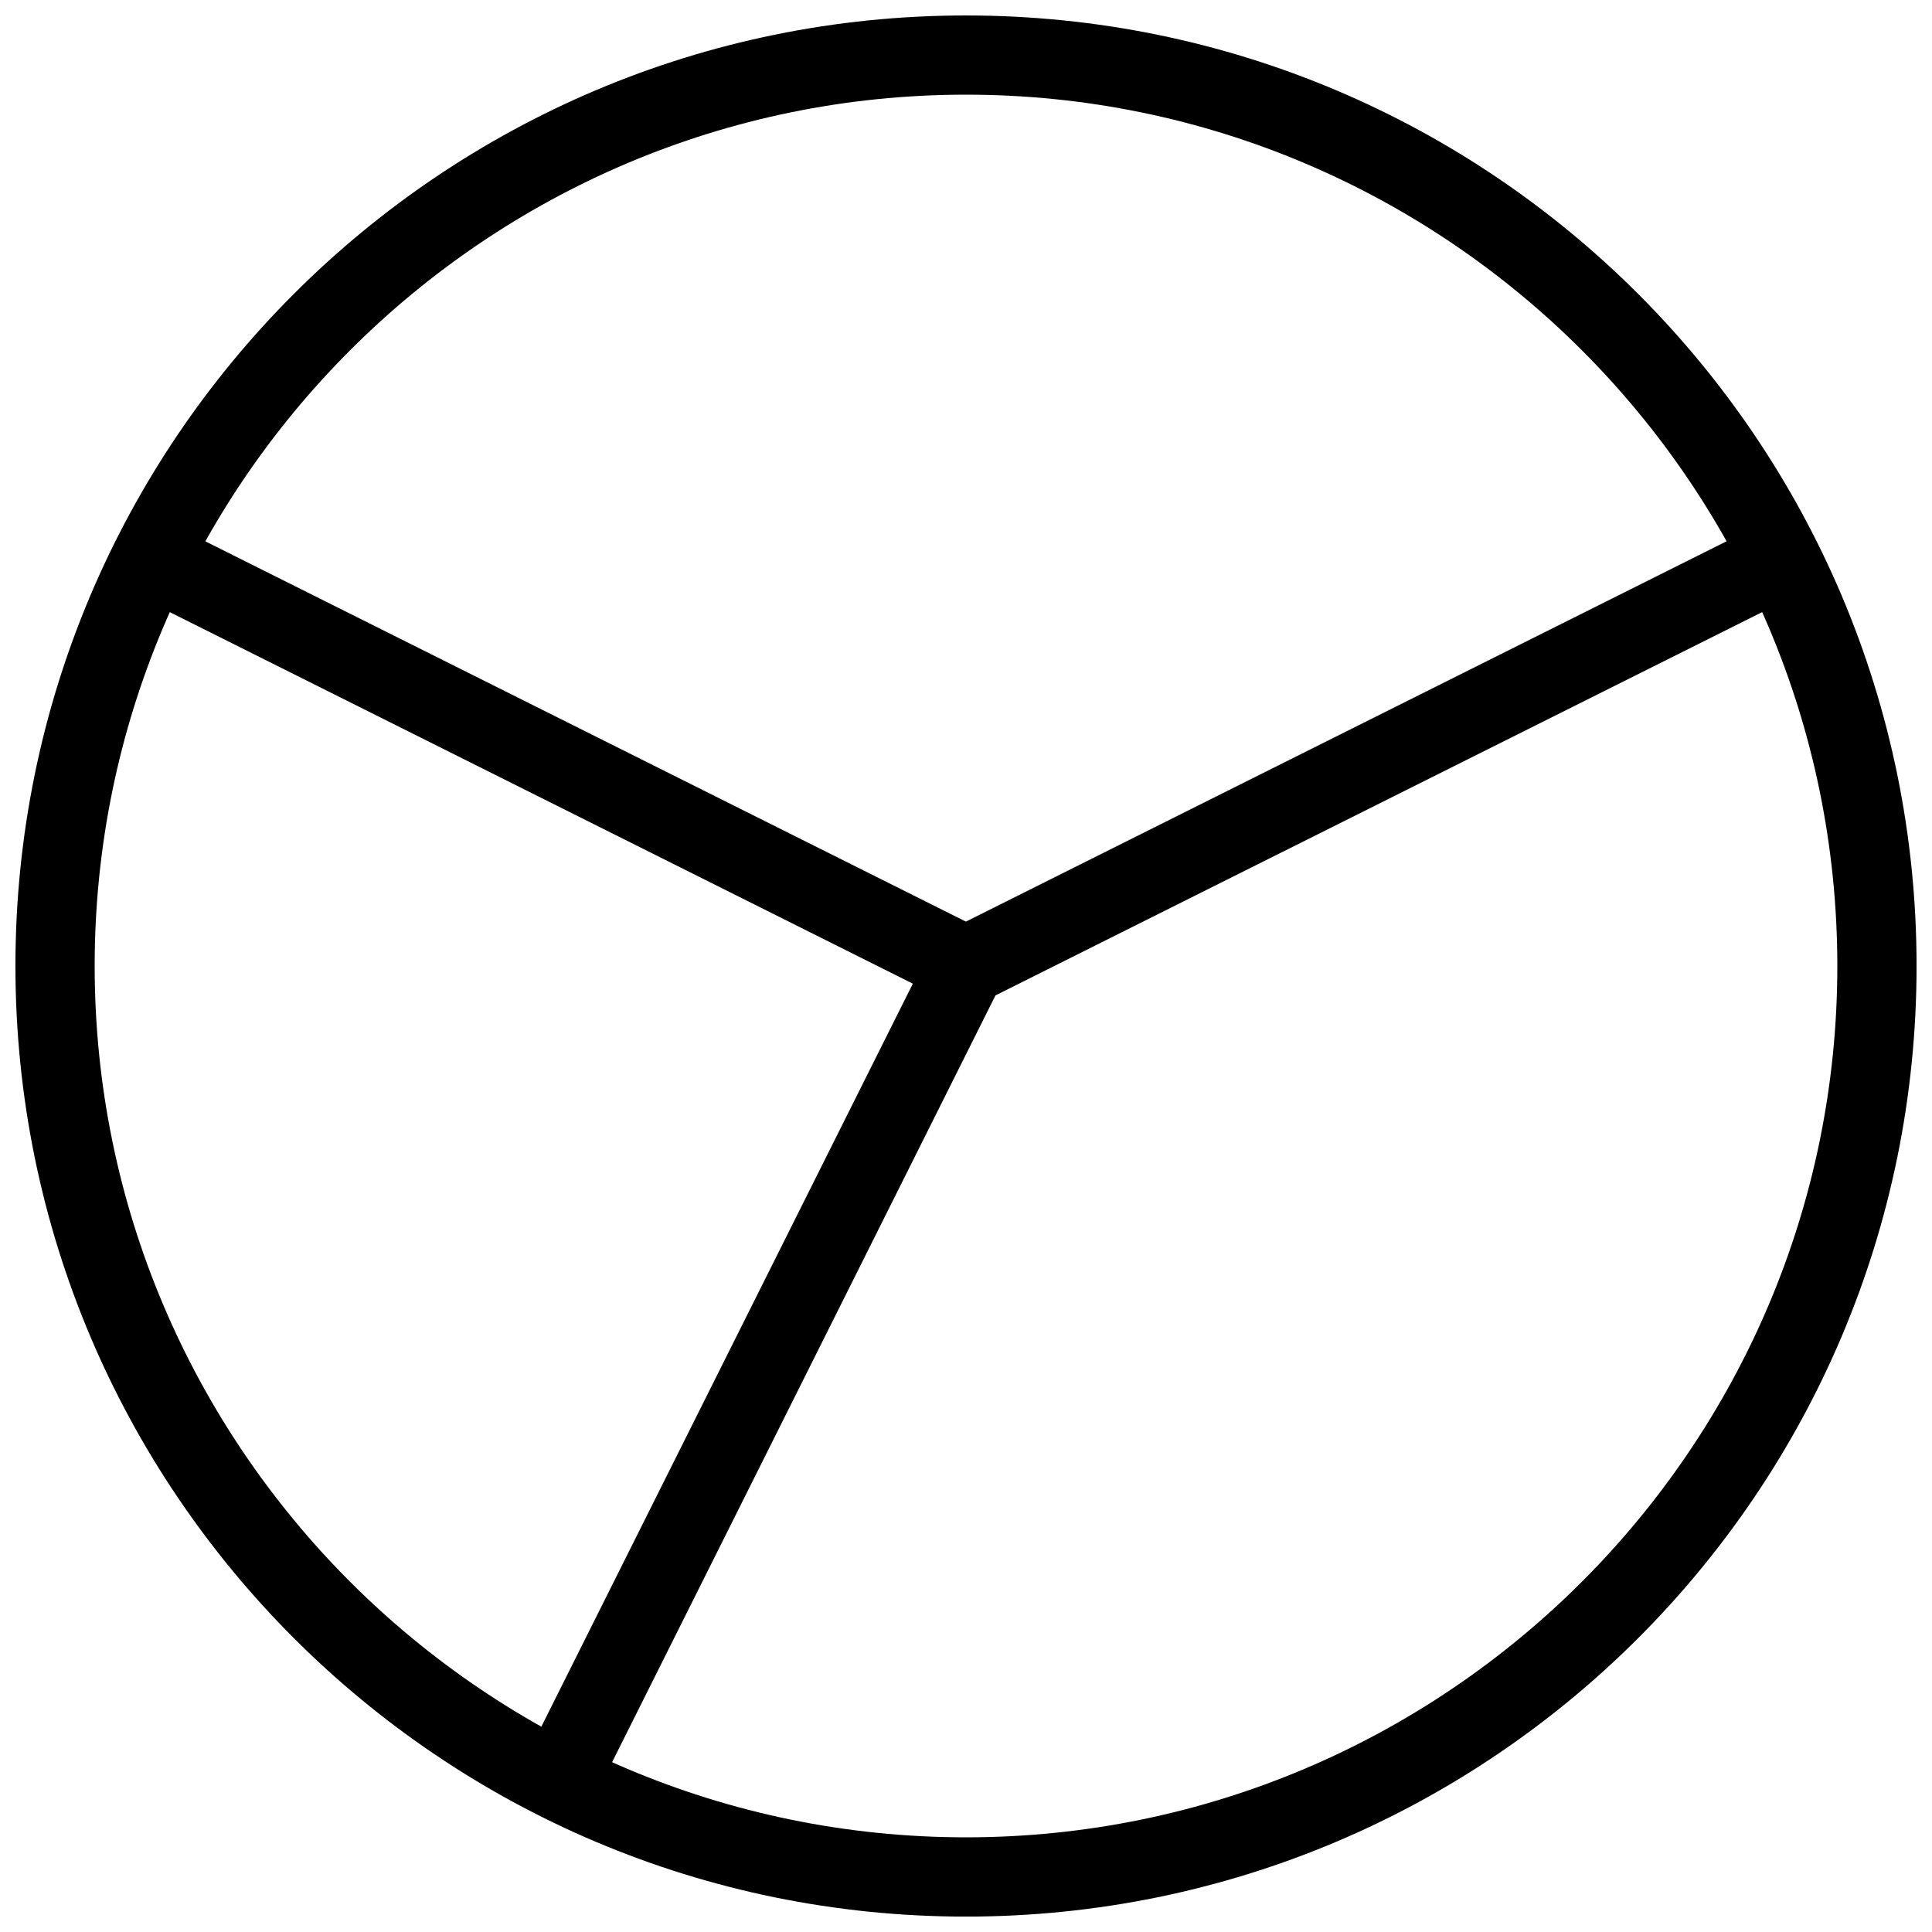 <?xml version="1.0" encoding="UTF-8"?>
<!-- The Best Svg Icon site in the world: iconSvg.co, Visit us! https://iconsvg.co -->
<svg width="800px" height="800px" version="1.1" viewBox="144 144 512 512" xmlns="http://www.w3.org/2000/svg">
 <defs>
  <clipPath id="a">
   <path d="m148.09 148.09h503.81v503.81h-503.81z"/>
  </clipPath>
 </defs>
 <g clip-path="url(#a)">
  <path d="m400 169.09c127.3 0 230.91 103.6 230.91 230.91 0 127.34-103.62 230.91-230.91 230.91-127.32 0-230.91-103.57-230.91-230.91 0-127.32 103.6-230.91 230.91-230.91zm0-20.992c-139.11 0-251.91 112.79-251.91 251.91 0 139.11 112.79 251.91 251.91 251.91 139.11 0 251.91-112.79 251.91-251.91 0-139.11-112.79-251.91-251.91-251.91z"/>
 </g>
 <path d="m400 410.5c-1.574 0-3.168-0.355-4.68-1.113l-209.92-104.96c-5.184-2.602-7.285-8.902-4.703-14.086 2.582-5.184 8.902-7.285 14.086-4.703l209.92 104.96c5.184 2.602 7.262 8.922 4.703 14.086-1.867 3.695-5.562 5.816-9.406 5.816z"/>
 <path d="m295.04 620.41c-1.574 0-3.168-0.379-4.68-1.113-5.184-2.625-7.285-8.902-4.703-14.105l104.96-209.92c1.008-2.035 2.664-3.672 4.703-4.703l209.92-104.96c5.164-2.602 11.484-0.484 14.086 4.703 2.602 5.184 0.461 11.484-4.703 14.086l-206.81 103.39-103.39 206.79c-1.848 3.695-5.543 5.836-9.383 5.836z"/>
</svg>